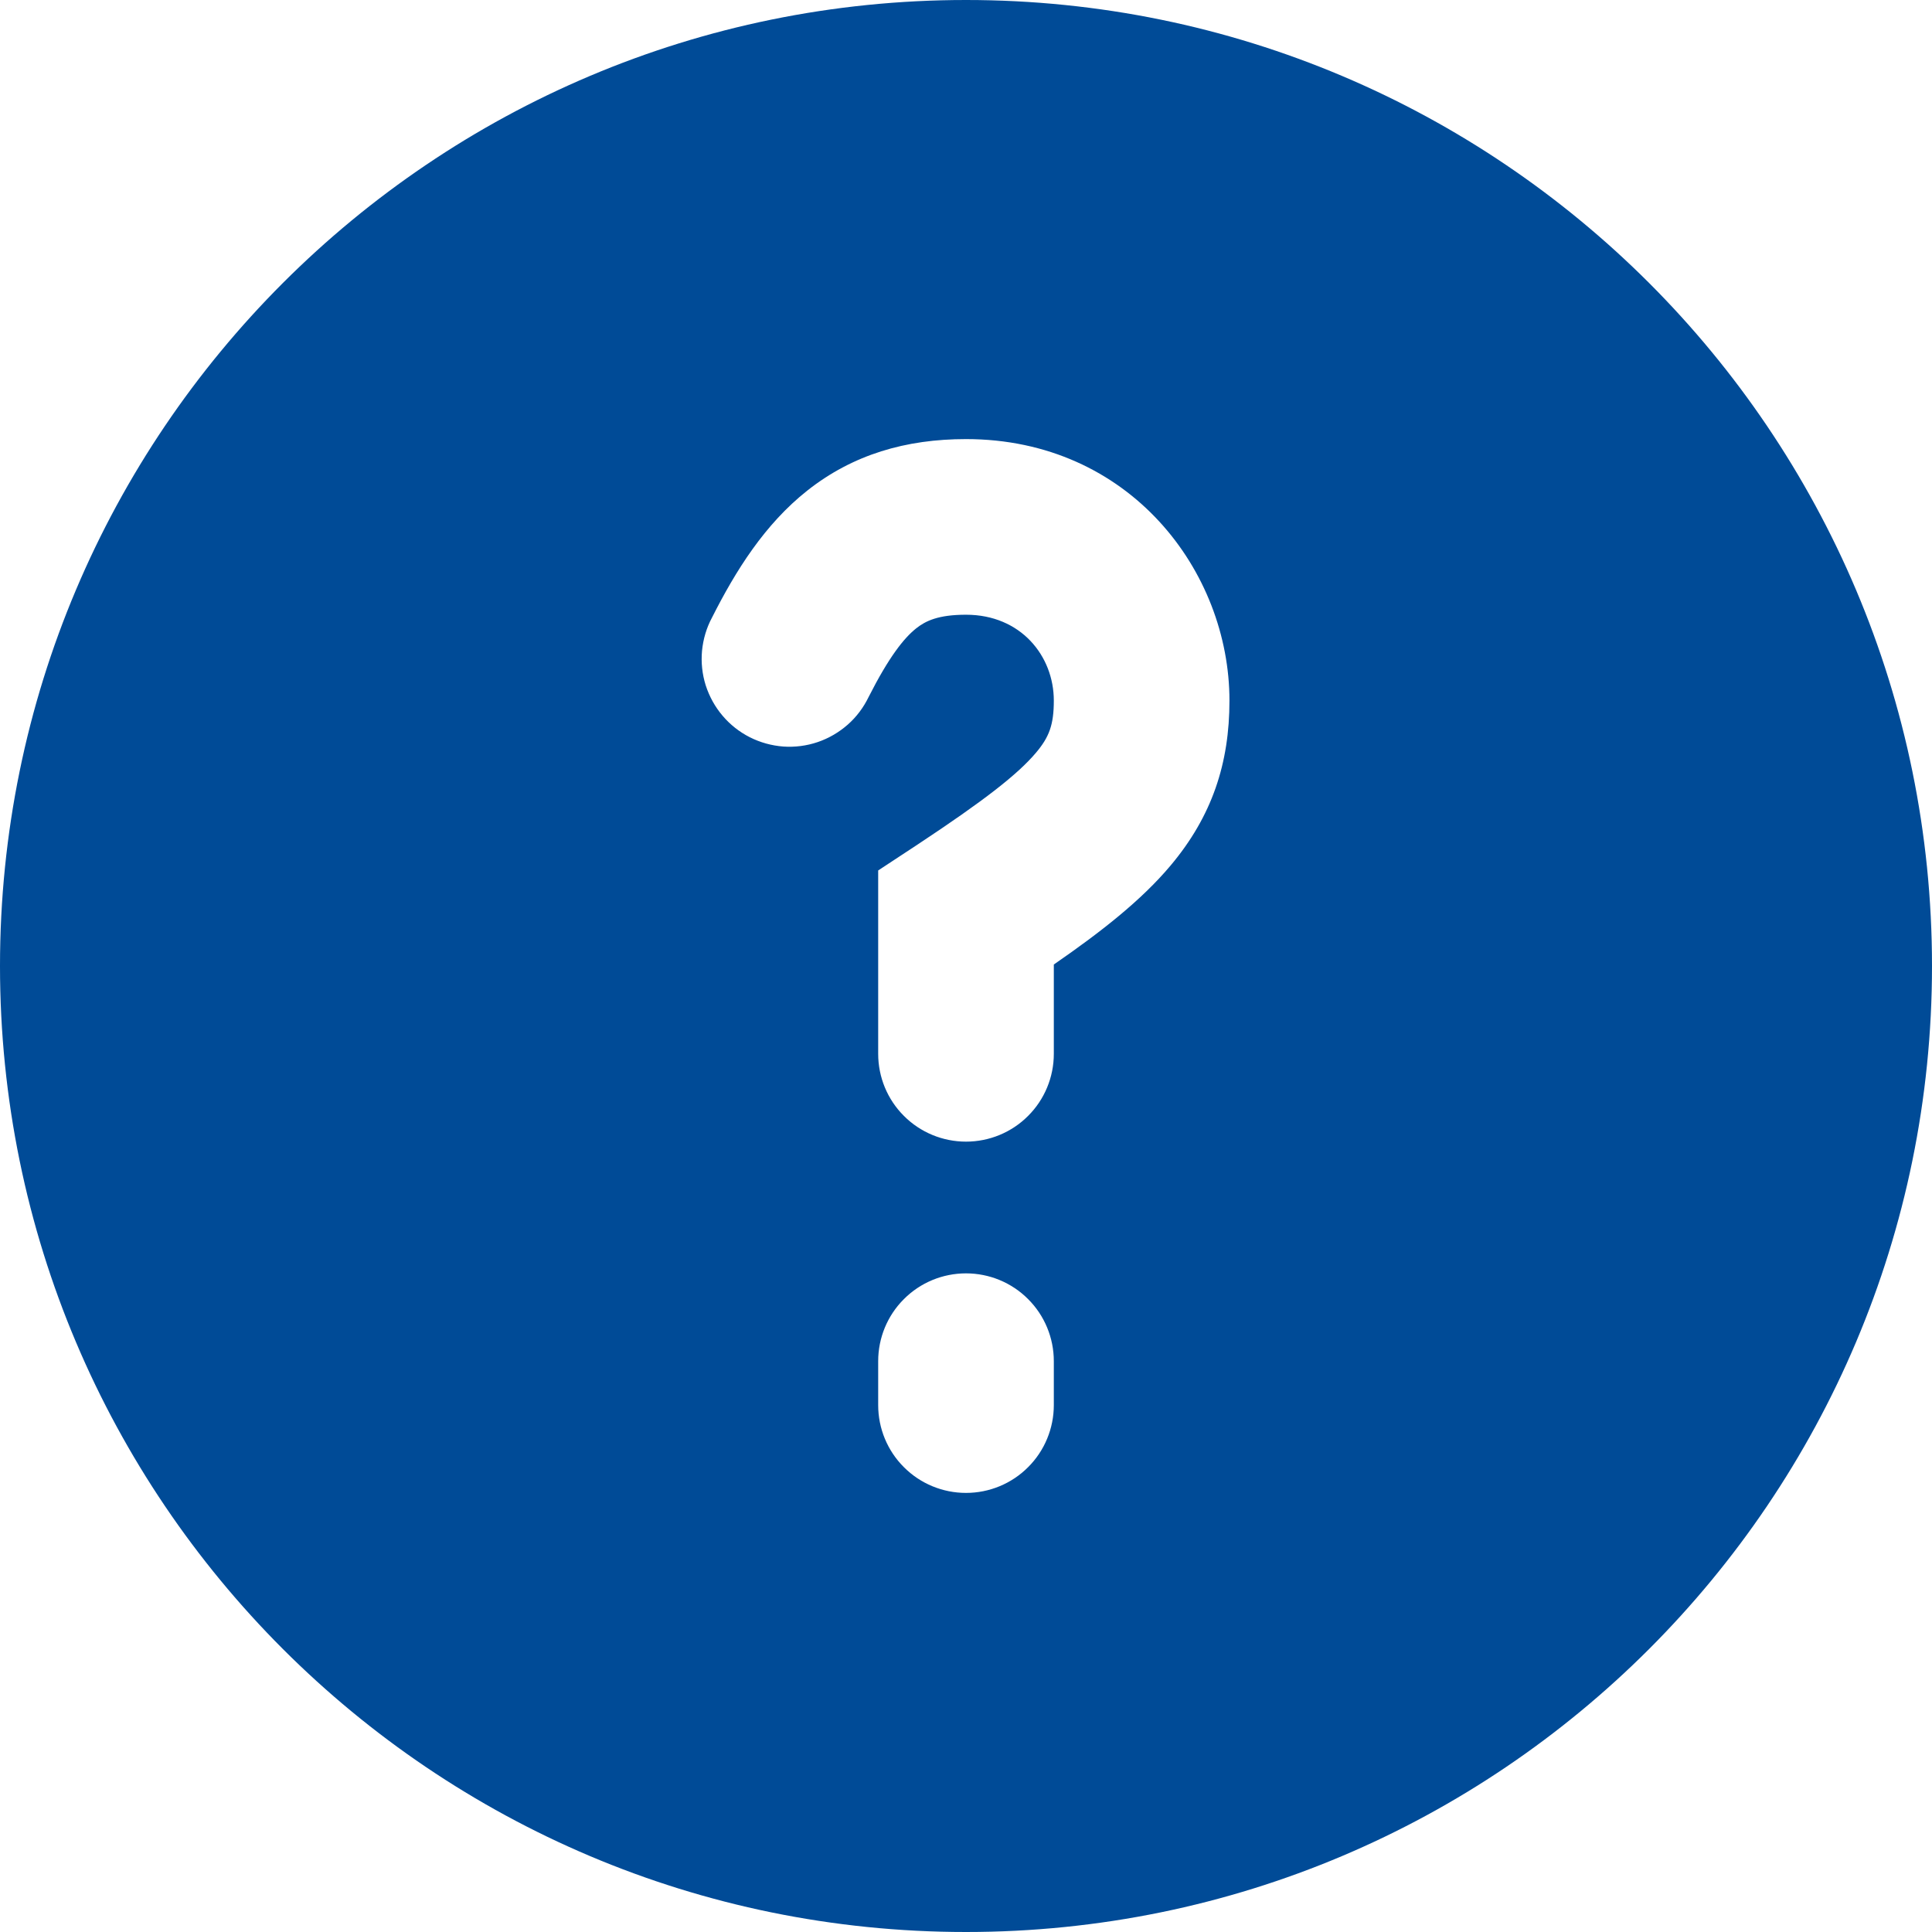 <svg width="22" height="22" viewBox="0 0 22 22" fill="none" xmlns="http://www.w3.org/2000/svg">
<path fill-rule="evenodd" clip-rule="evenodd" d="M11 0C4.925 0 0 4.925 0 11C0 17.075 4.925 22 11 22C17.075 22 22 17.075 22 11C22 4.925 17.075 0 11 0ZM9.892 7.935C10.122 7.482 10.292 7.267 10.433 7.155C10.539 7.071 10.683 7 11 7C11.625 7 12 7.47 12 7.978C12 8.256 11.946 8.394 11.798 8.57C11.591 8.816 11.208 9.115 10.45 9.616L10 9.912V12C10 12.265 10.105 12.52 10.293 12.707C10.48 12.895 10.735 13 11 13C11.265 13 11.52 12.895 11.707 12.707C11.895 12.52 12 12.265 12 12V10.983C12.542 10.609 12.997 10.251 13.327 9.859C13.804 9.293 14 8.689 14 7.978C14 6.508 12.867 5 11 5C10.316 5 9.711 5.176 9.192 5.587C8.708 5.97 8.378 6.497 8.108 7.032C8.045 7.149 8.007 7.278 7.994 7.411C7.982 7.543 7.996 7.677 8.036 7.804C8.077 7.931 8.142 8.049 8.228 8.15C8.314 8.252 8.42 8.335 8.538 8.395C8.657 8.455 8.787 8.491 8.92 8.501C9.053 8.51 9.186 8.493 9.312 8.45C9.438 8.407 9.554 8.339 9.654 8.251C9.754 8.163 9.834 8.055 9.892 7.935ZM12 15.5C12 15.235 11.895 14.98 11.707 14.793C11.52 14.605 11.265 14.5 11 14.5C10.735 14.5 10.48 14.605 10.293 14.793C10.105 14.98 10 15.235 10 15.5V16C10 16.265 10.105 16.52 10.293 16.707C10.48 16.895 10.735 17 11 17C11.265 17 11.52 16.895 11.707 16.707C11.895 16.52 12 16.265 12 16V15.5Z" fill="#004B97"/>
</svg>

